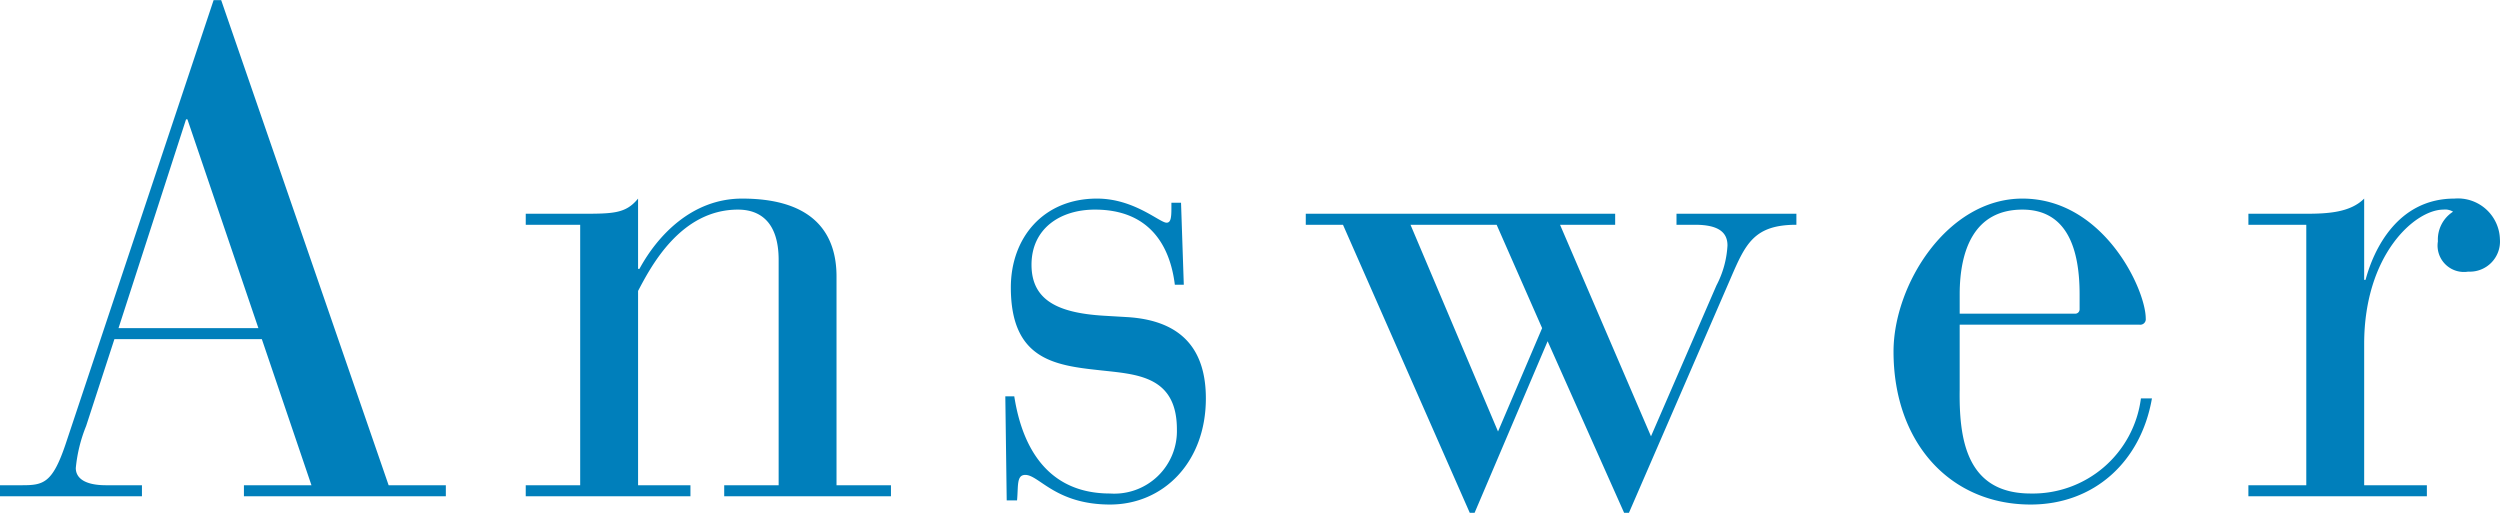 <svg xmlns="http://www.w3.org/2000/svg" width="181.406" height="37.22" viewBox="0 0 181.406 37.22">
  <defs>
    <style>
      .cls-1 {
        fill: #007fbb;
        fill-rule: evenodd;
      }
    </style>
  </defs>
  <path id="text_a.svg" class="cls-1" d="M223.6,1262.49h-4.9v0.8h14.651v-0.8H229.2l-12.151-35.2H216.5l-10.751,32.25c-0.95,2.8-1.6,2.95-3.15,2.95H201v0.8h10.3v-0.8h-2.6c-1.6,0-2.2-.55-2.2-1.25a10.84,10.84,0,0,1,.75-3.05l2.051-6.3H220Zm-3.85-11.4H209.6l4.9-15.15h0.1Zm23.349,11.4h-3.95v0.8H251.1v-0.8h-3.8v-14.1c0.9-1.7,3.05-5.9,7.25-5.9,1.6,0,2.95.9,2.95,3.65v16.35h-3.95v0.8h12.1v-0.8H261.7v-15.15c0-2.95-1.5-5.65-6.85-5.65-3.65,0-6.15,2.7-7.45,5.1h-0.1v-5.1c-0.9,1.1-1.8,1.1-4.2,1.1h-3.95v0.8h3.95v18.9Zm30.95,1.1h0.75c0.1-1.05-.05-1.85.6-1.85,1,0,2.2,2.15,6.151,2.15,3.85,0,6.95-3.05,6.95-7.7,0-3.45-1.65-5.65-5.7-5.9l-1.7-.1c-3.3-.2-5.251-1.1-5.251-3.7s2.05-4,4.6-4c3.95,0,5.45,2.6,5.8,5.45h0.65l-0.2-5.95H286v0.4c0,0.7-.05,1.05-0.35,1.05-0.5,0-2.35-1.75-5.05-1.75-3.9,0-6.251,2.85-6.251,6.45,0,5.2,3.15,5.65,6.4,6,2.65,0.3,5.65.35,5.65,4.3a4.542,4.542,0,0,1-4.85,4.65c-5.251,0-6.551-4.5-6.951-7.05h-0.65Zm33.6,0.9H308l5.3-12.45,5.55,12.45h0.35l7.351-16.95c1.1-2.55,1.7-3.95,4.8-3.95v-0.8h-8.7v0.8H324c1.7,0,2.35.55,2.35,1.5a7.043,7.043,0,0,1-.8,2.9l-4.75,10.95-6.6-15.35h4v-0.8H295.75v0.8h2.7Zm-4.3-20.9H309.6l3.3,7.5-3.2,7.5Zm39.85,7.25h13.051a0.4,0.4,0,0,0,.45-0.45c0-2.1-3.05-8.7-8.95-8.7-5.451,0-9.351,6.25-9.351,11.1,0,6.6,4.1,11.1,9.951,11.1,4.6,0,8-3.1,8.8-7.7h-0.8a7.912,7.912,0,0,1-8,6.9c-4.7,0-5.2-4-5.151-7.55v-4.7Zm8.7-1.15a0.316,0.316,0,0,1-.35.35H343.2v-1.4c0-3.2,1.05-6.15,4.551-6.15,3.3,0,4.15,2.95,4.15,6.15v1.05Zm16.449,12.8h-4.2v0.8H377.1v-0.8h-4.55v-10.25c0-6.5,3.7-9.75,5.75-9.75a1.116,1.116,0,0,1,.7.15,2.4,2.4,0,0,0-1.1,2.15,1.916,1.916,0,0,0,2.2,2.2,2.19,2.19,0,0,0,2.3-2.35,3.047,3.047,0,0,0-3.3-2.95c-4.1,0-5.85,3.65-6.45,5.9h-0.1v-5.9c-1,1-2.6,1.1-4.2,1.1h-4.2v0.8h4.2v18.9Z" transform="translate(-201 -1227.28)"/>
</svg>
